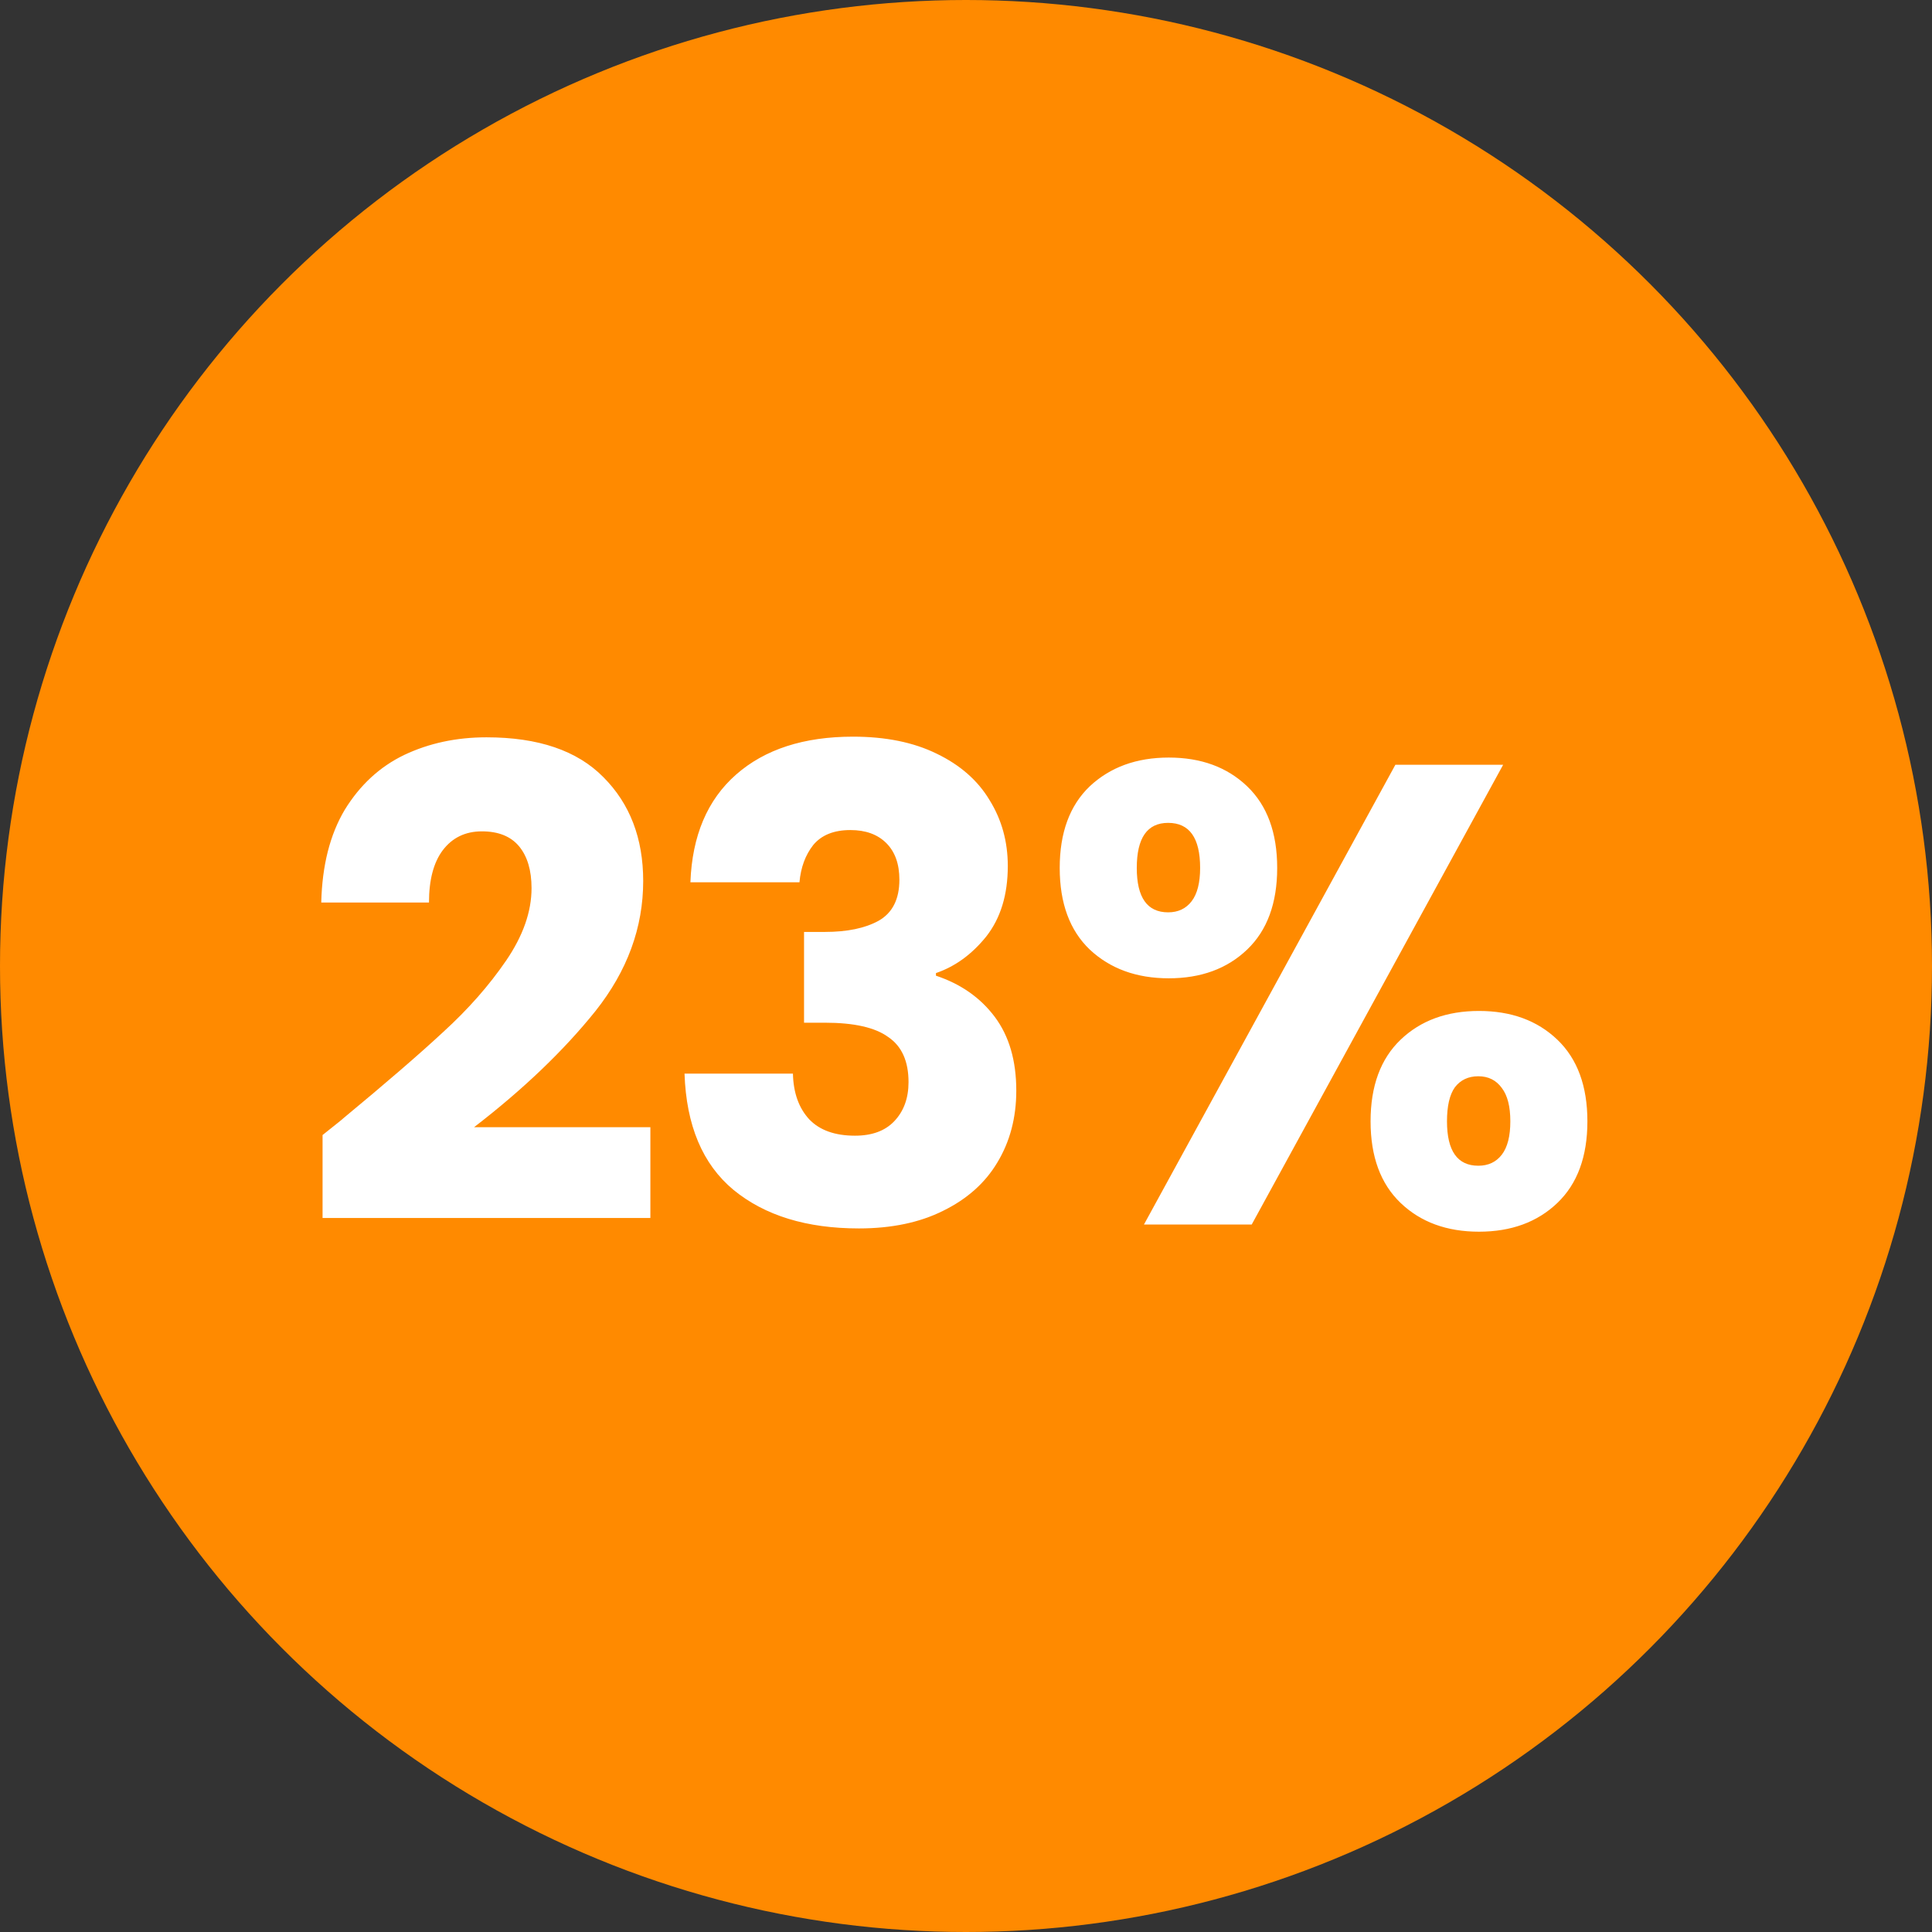 <svg xmlns="http://www.w3.org/2000/svg" width="71" height="71" viewBox="0 0 71 71" fill="none"><rect x="0" y="0" width="71" height="71" fill="#333333" stroke="none"/><circle cx="35.5" cy="35.5" r="35.5" fill="#FF8A00"></circle><path d="M11.854 41.712C12.398 41.28 12.646 41.08 12.598 41.112C14.165 39.816 15.398 38.752 16.294 37.92C17.206 37.088 17.974 36.216 18.598 35.304C19.221 34.392 19.534 33.504 19.534 32.64C19.534 31.984 19.381 31.472 19.078 31.104C18.773 30.736 18.317 30.552 17.709 30.552C17.102 30.552 16.622 30.784 16.27 31.248C15.934 31.696 15.765 32.336 15.765 33.168H11.806C11.838 31.808 12.126 30.672 12.669 29.76C13.229 28.848 13.957 28.176 14.854 27.744C15.765 27.312 16.773 27.096 17.878 27.096C19.782 27.096 21.213 27.584 22.174 28.56C23.149 29.536 23.637 30.808 23.637 32.376C23.637 34.088 23.053 35.68 21.886 37.152C20.718 38.608 19.23 40.032 17.422 41.424H23.901V44.76H11.854V41.712ZM25.372 32.424C25.436 30.712 25.996 29.392 27.052 28.464C28.108 27.536 29.54 27.072 31.348 27.072C32.548 27.072 33.572 27.28 34.42 27.696C35.284 28.112 35.932 28.68 36.364 29.4C36.812 30.12 37.036 30.928 37.036 31.824C37.036 32.88 36.772 33.744 36.244 34.416C35.716 35.072 35.1 35.52 34.396 35.76V35.856C35.308 36.16 36.028 36.664 36.556 37.368C37.084 38.072 37.348 38.976 37.348 40.08C37.348 41.072 37.116 41.952 36.652 42.72C36.204 43.472 35.54 44.064 34.66 44.496C33.796 44.928 32.764 45.144 31.564 45.144C29.644 45.144 28.108 44.672 26.956 43.728C25.82 42.784 25.22 41.36 25.156 39.456H29.14C29.156 40.16 29.356 40.72 29.74 41.136C30.124 41.536 30.684 41.736 31.42 41.736C32.044 41.736 32.524 41.56 32.86 41.208C33.212 40.84 33.388 40.36 33.388 39.768C33.388 39 33.14 38.448 32.644 38.112C32.164 37.76 31.388 37.584 30.316 37.584H29.548V34.248H30.316C31.132 34.248 31.788 34.112 32.284 33.84C32.796 33.552 33.052 33.048 33.052 32.328C33.052 31.752 32.892 31.304 32.572 30.984C32.252 30.664 31.812 30.504 31.252 30.504C30.644 30.504 30.188 30.688 29.884 31.056C29.596 31.424 29.428 31.88 29.38 32.424H25.372ZM38.944 31.896C38.944 30.6 39.312 29.6 40.048 28.896C40.8 28.192 41.768 27.84 42.952 27.84C44.136 27.84 45.096 28.192 45.832 28.896C46.568 29.6 46.936 30.6 46.936 31.896C46.936 33.192 46.568 34.192 45.832 34.896C45.096 35.6 44.136 35.952 42.952 35.952C41.768 35.952 40.8 35.6 40.048 34.896C39.312 34.192 38.944 33.192 38.944 31.896ZM55.24 28.104L46 45H42.04L51.28 28.104H55.24ZM42.928 30.24C42.16 30.24 41.776 30.792 41.776 31.896C41.776 32.984 42.16 33.528 42.928 33.528C43.296 33.528 43.584 33.392 43.792 33.12C44 32.848 44.104 32.44 44.104 31.896C44.104 30.792 43.712 30.24 42.928 30.24ZM50.368 41.208C50.368 39.912 50.736 38.912 51.472 38.208C52.208 37.504 53.168 37.152 54.352 37.152C55.536 37.152 56.496 37.504 57.232 38.208C57.968 38.912 58.336 39.912 58.336 41.208C58.336 42.504 57.968 43.504 57.232 44.208C56.496 44.912 55.536 45.264 54.352 45.264C53.168 45.264 52.208 44.912 51.472 44.208C50.736 43.504 50.368 42.504 50.368 41.208ZM54.328 39.552C53.96 39.552 53.672 39.688 53.464 39.96C53.272 40.232 53.176 40.648 53.176 41.208C53.176 42.296 53.56 42.84 54.328 42.84C54.696 42.84 54.984 42.704 55.192 42.432C55.4 42.16 55.504 41.752 55.504 41.208C55.504 40.664 55.4 40.256 55.192 39.984C54.984 39.696 54.696 39.552 54.328 39.552Z" fill="white"></path></svg>